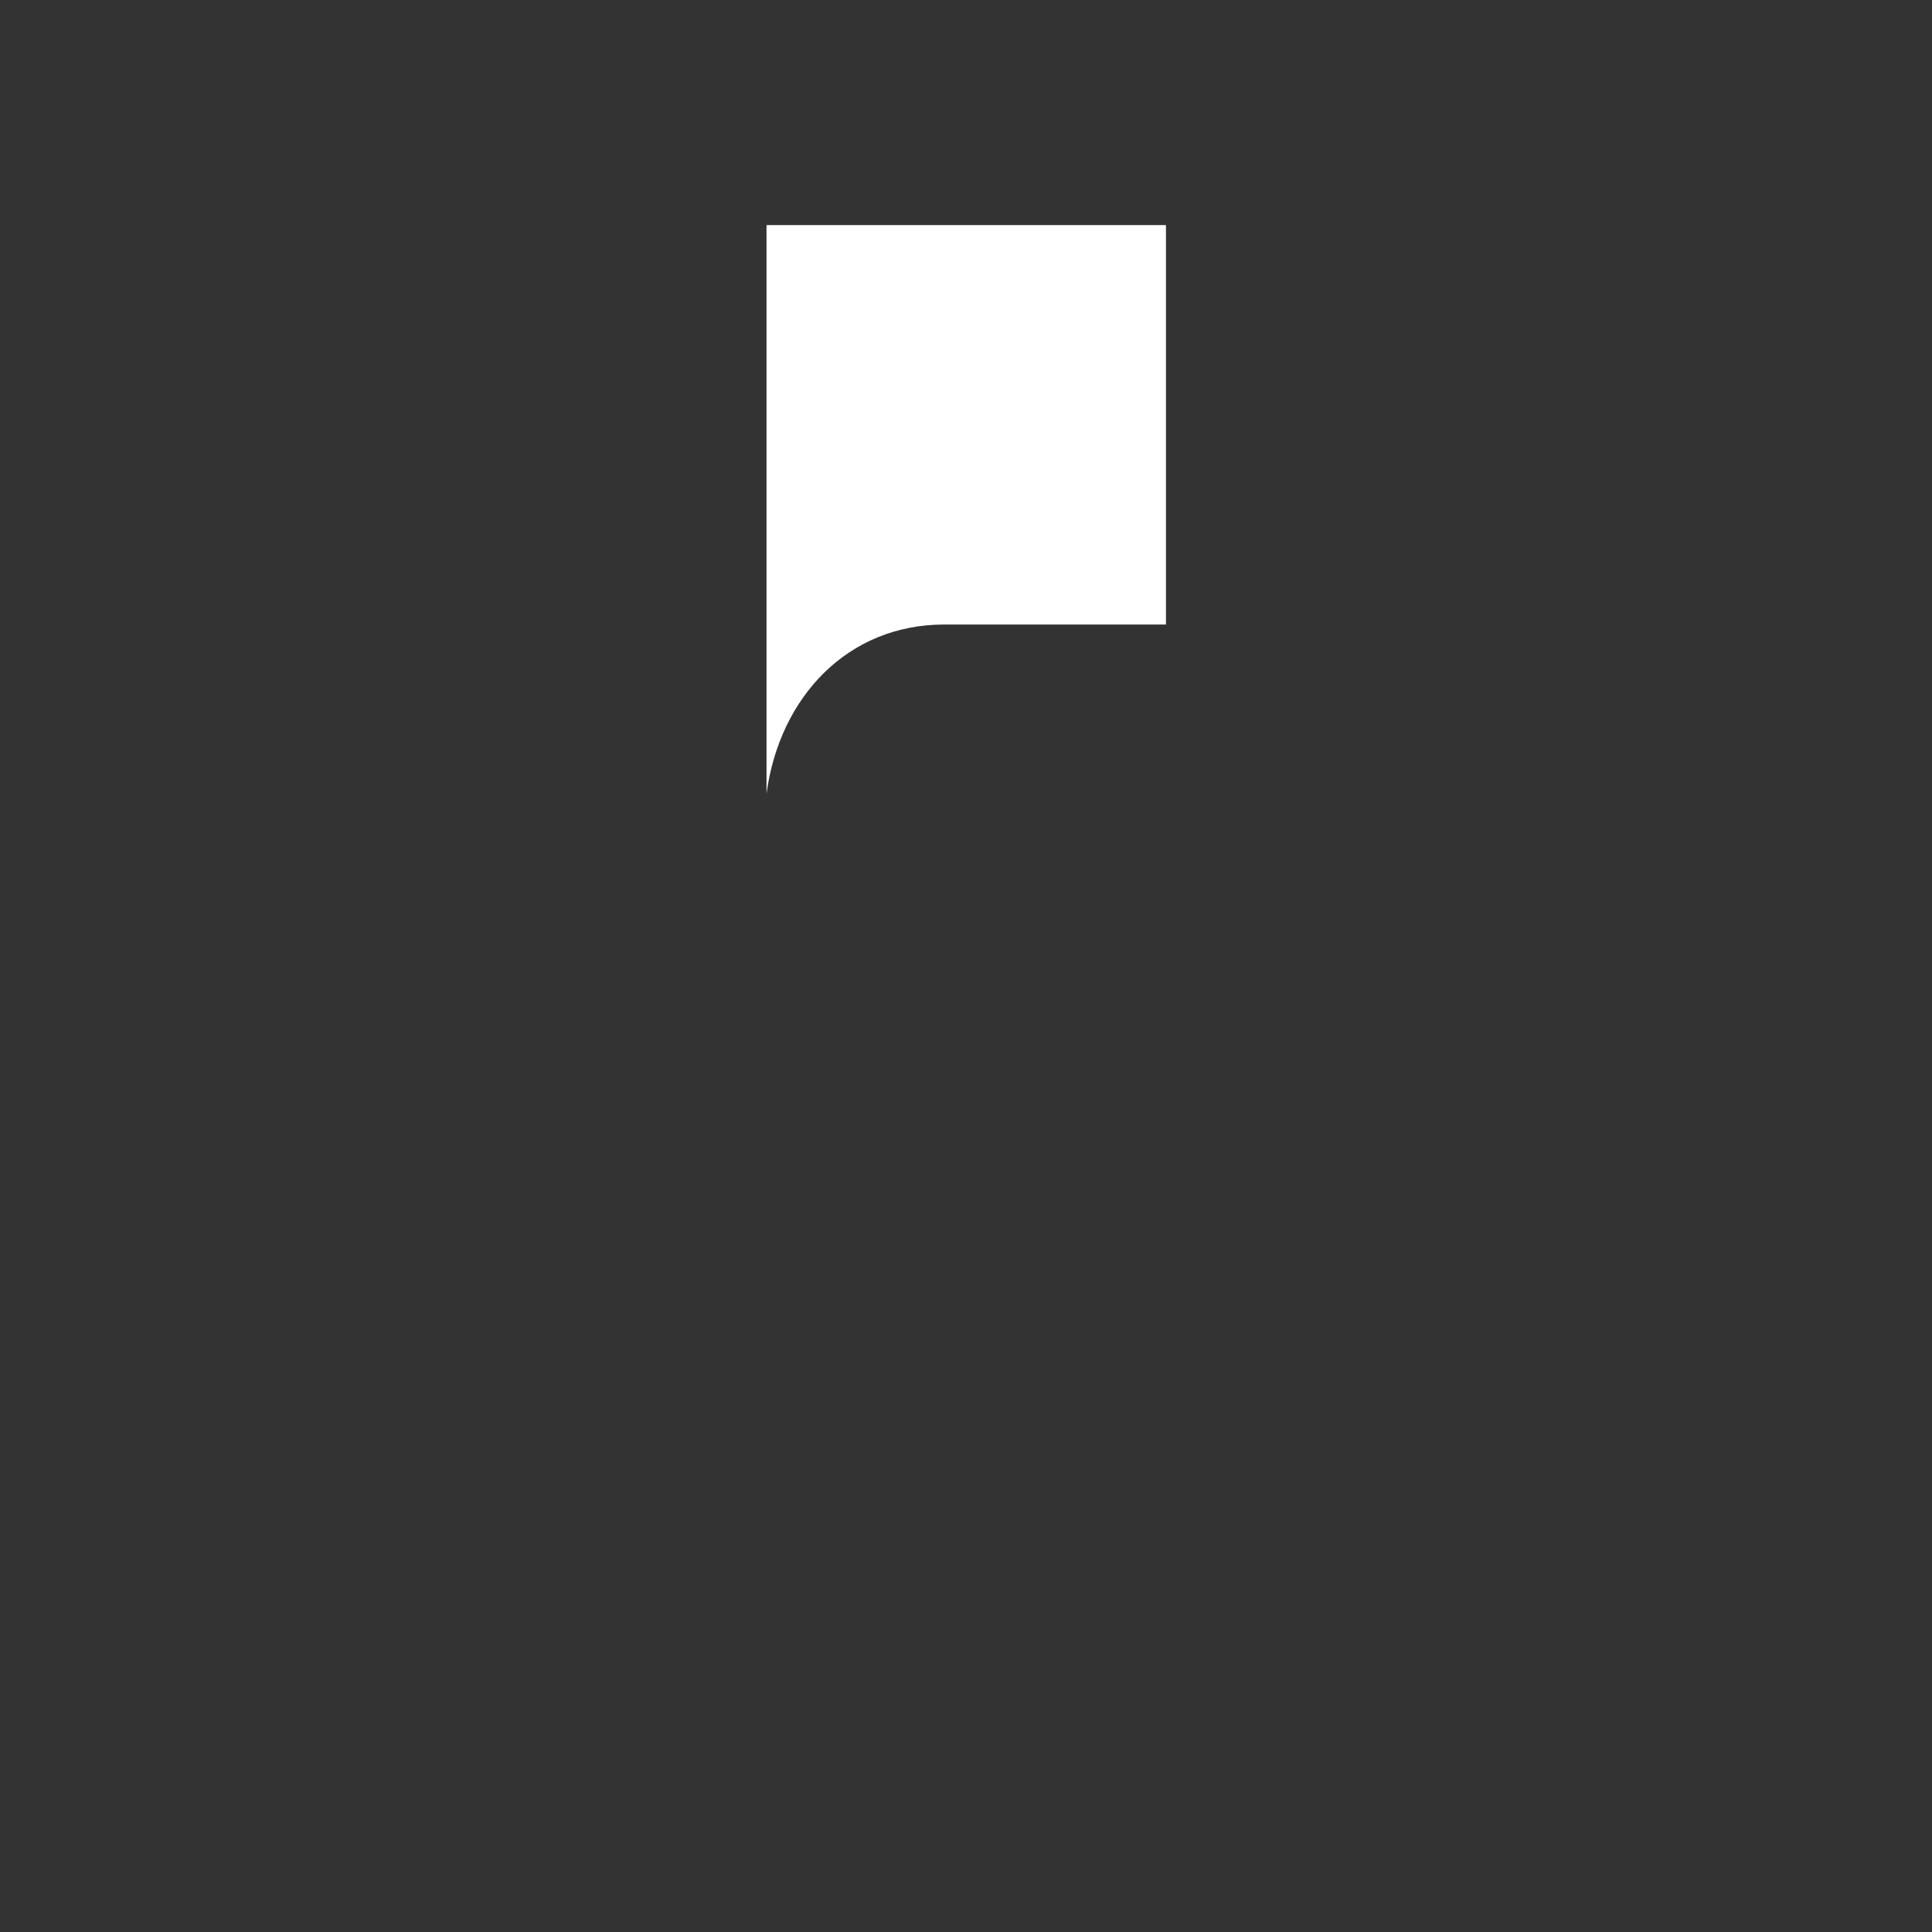 <svg xmlns="http://www.w3.org/2000/svg" width="5.6in" height="5.6in" data-name="Letterform" viewBox="0 0 400 400"><rect x="0" y="0" width="400" height="400" fill="#333333" stroke="none"/><path fill="#fff" d="M195.5 129.3c-20 0-34.1 15-36.8 35V46.6h82.7v82.7h-45.9z"/></svg>